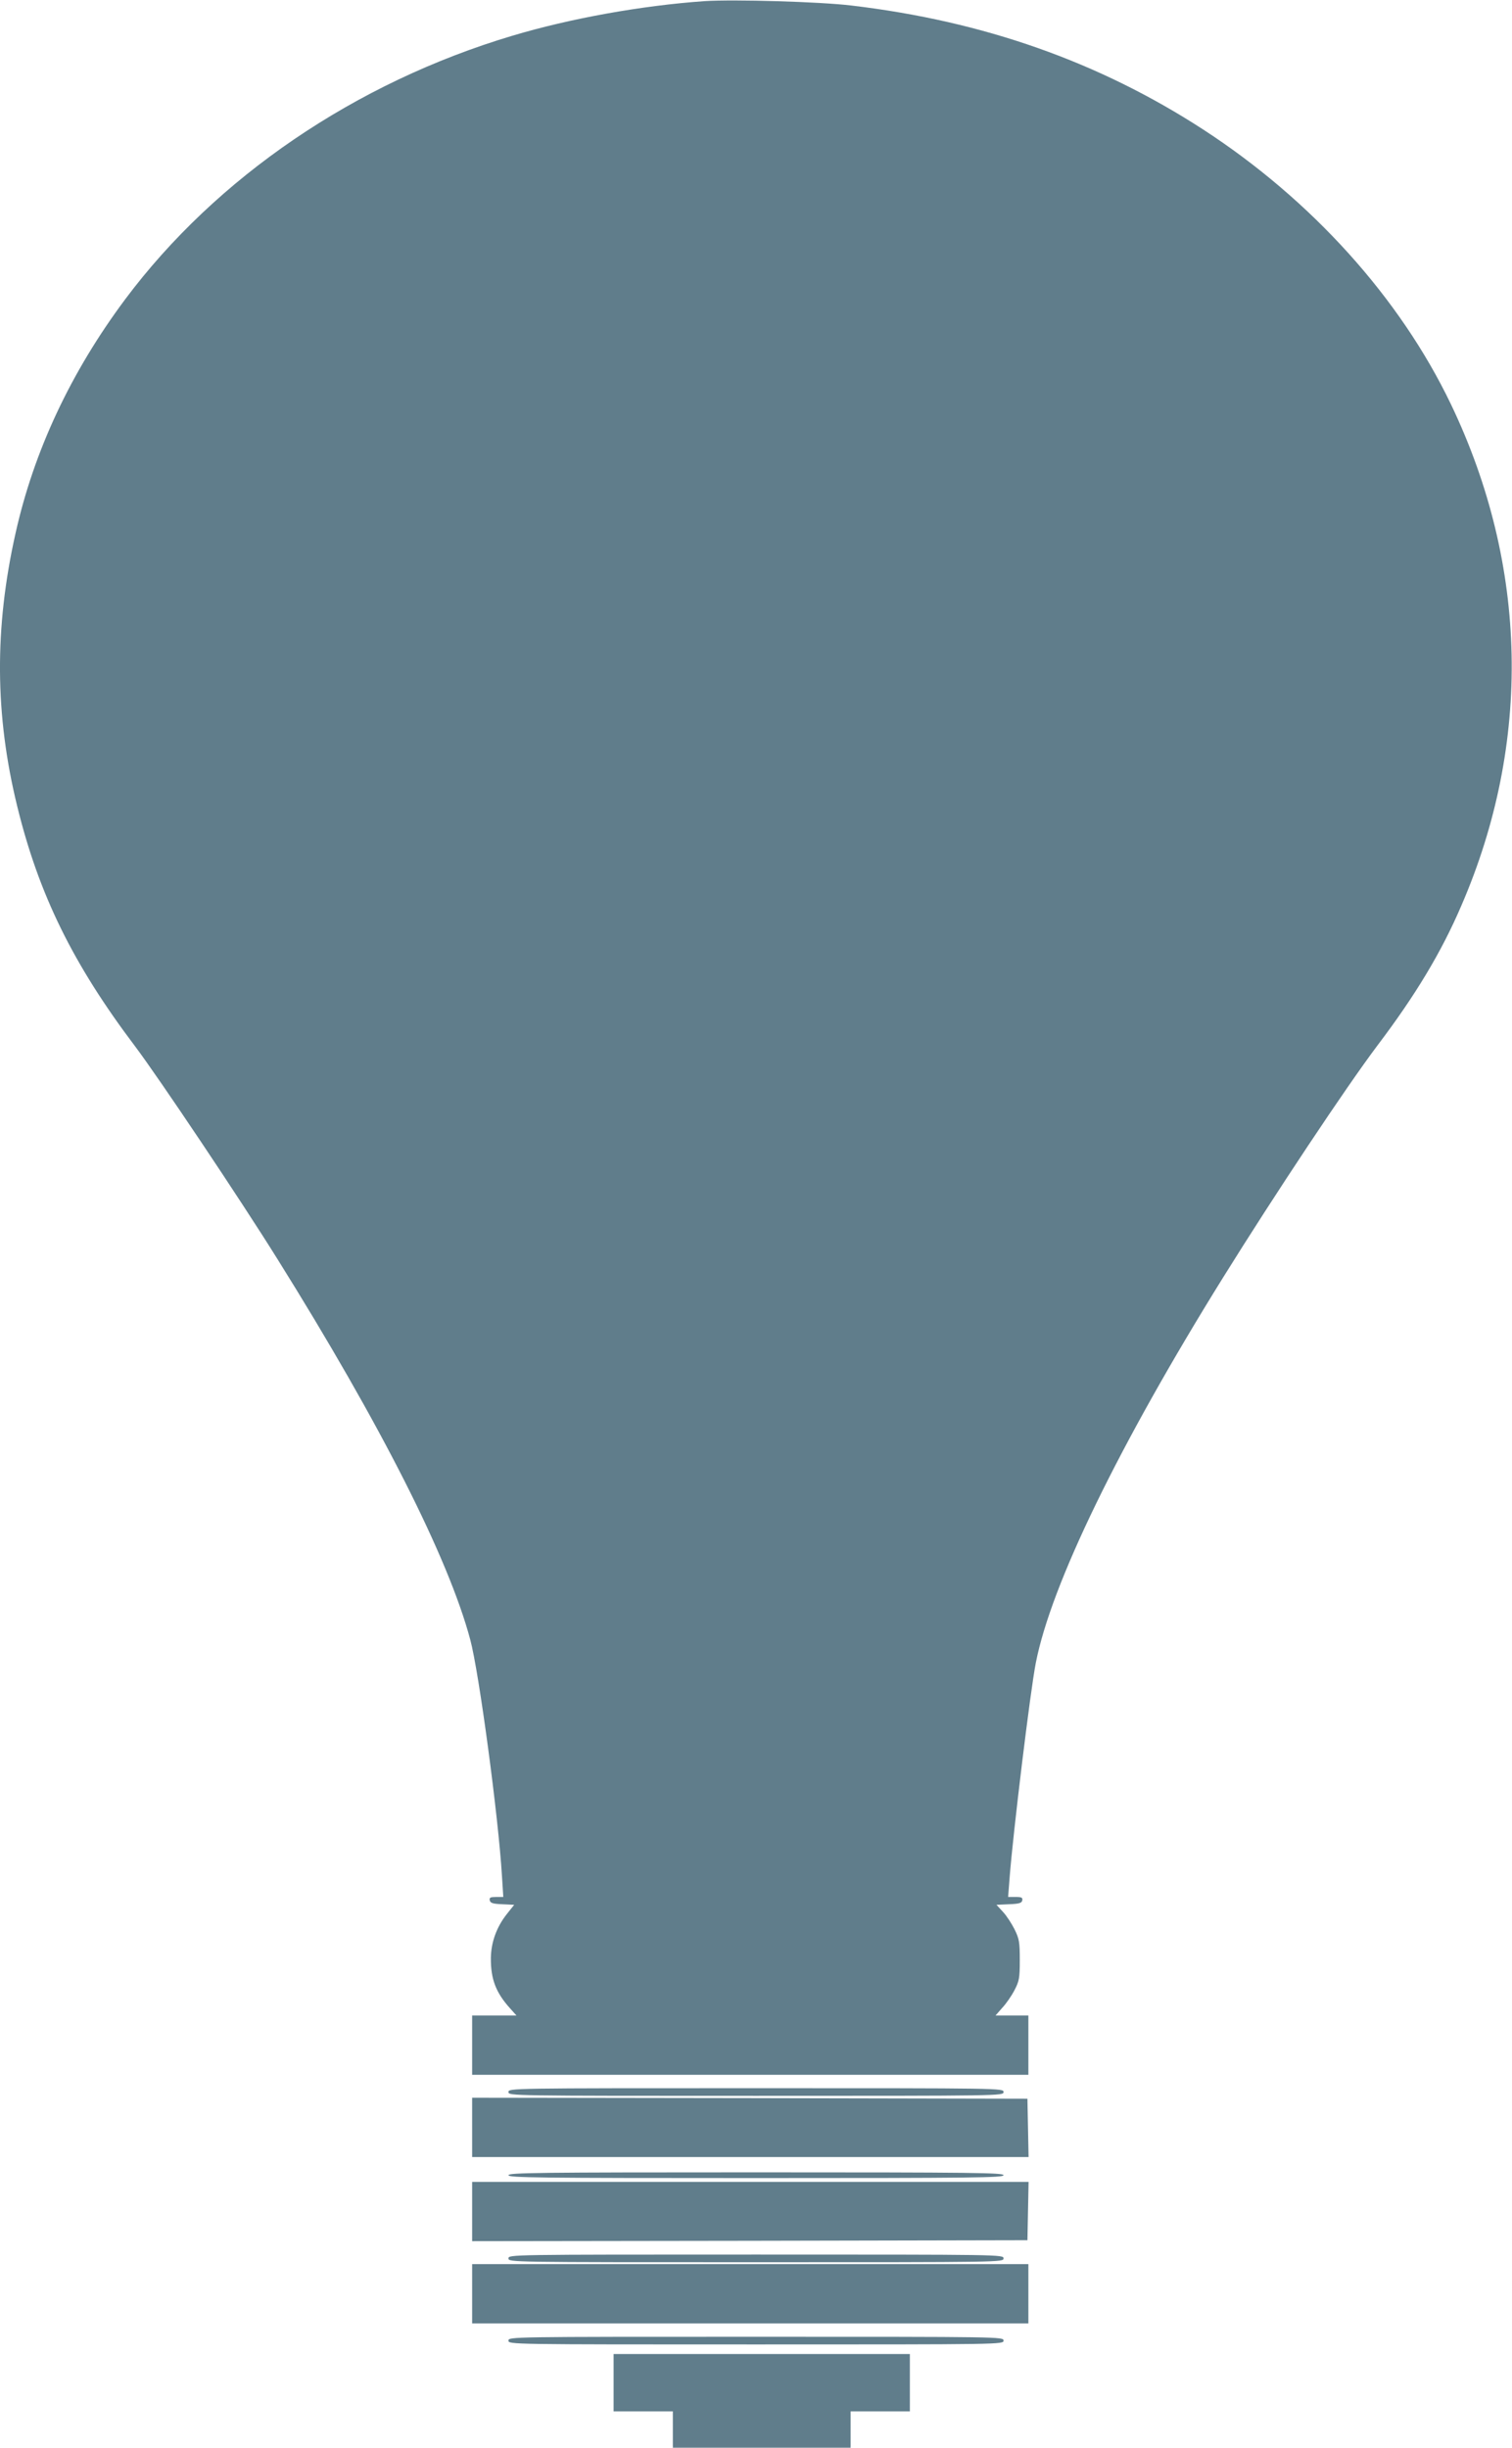 <?xml version="1.0" standalone="no"?>
<!DOCTYPE svg PUBLIC "-//W3C//DTD SVG 20010904//EN"
 "http://www.w3.org/TR/2001/REC-SVG-20010904/DTD/svg10.dtd">
<svg version="1.0" xmlns="http://www.w3.org/2000/svg"
 width="791pt" height="1280pt" viewBox="0 0 791 1280"
 preserveAspectRatio="xMidYMid meet">
<g transform="translate(0,1280) scale(0.1,-0.1)"
fill="#607d8b" stroke="none">
<path d="M3685 12794 c-327 -23 -701 -90 -1005 -181 -821 -245 -1548 -740
-2025 -1378 -285 -382 -478 -794 -574 -1225 -111 -495 -108 -949 9 -1426 113
-462 292 -826 617 -1256 122 -162 548 -797 745 -1113 540 -864 894 -1563 1008
-1989 46 -170 148 -931 166 -1237 l7 -109 -37 0 c-30 0 -37 -3 -34 -17 3 -15
16 -19 65 -21 l63 -3 -39 -49 c-53 -67 -82 -147 -83 -229 -1 -110 26 -181 100
-263 l34 -38 -116 0 -116 0 0 -155 0 -155 1455 0 1455 0 0 155 0 155 -86 0
-86 0 35 40 c20 21 49 63 64 92 25 48 28 63 28 158 0 94 -3 111 -27 160 -15
30 -42 72 -61 92 l-34 37 66 3 c53 2 66 6 69 20 3 15 -4 18 -35 18 l-39 0 8
103 c18 233 108 975 137 1122 80 409 434 1137 980 2015 272 437 641 992 808
1214 197 260 334 487 438 730 369 852 350 1777 -54 2621 -267 557 -729 1069
-1297 1438 -546 354 -1148 566 -1839 648 -165 20 -617 33 -770 23z"/>
<path d="M2660 1860 c0 -20 7 -20 1295 -20 1288 0 1295 0 1295 20 0 20 -7 20
-1295 20 -1288 0 -1295 0 -1295 -20z"/>
<path d="M2470 1675 l0 -155 1455 0 1456 0 -3 153 -3 152 -1452 3 -1453 2 0
-155z"/>
<path d="M2660 1425 c0 -13 151 -15 1295 -15 1144 0 1295 2 1295 15 0 13 -151
15 -1295 15 -1144 0 -1295 -2 -1295 -15z"/>
<path d="M2470 1235 l0 -155 1453 2 1452 3 3 153 3 152 -1456 0 -1455 0 0
-155z"/>
<path d="M2660 990 c0 -20 7 -20 1295 -20 1288 0 1295 0 1295 20 0 20 -7 20
-1295 20 -1288 0 -1295 0 -1295 -20z"/>
<path d="M2470 805 l0 -155 1455 0 1455 0 0 155 0 155 -1455 0 -1455 0 0 -155z"/>
<path d="M2660 560 c0 -20 7 -20 1295 -20 1288 0 1295 0 1295 20 0 20 -7 20
-1295 20 -1288 0 -1295 0 -1295 -20z"/>
<path d="M3210 340 l0 -150 155 0 155 0 0 -95 0 -95 465 0 465 0 0 95 0 95
155 0 155 0 0 150 0 150 -775 0 -775 0 0 -150z"/>
</g>
</svg>
